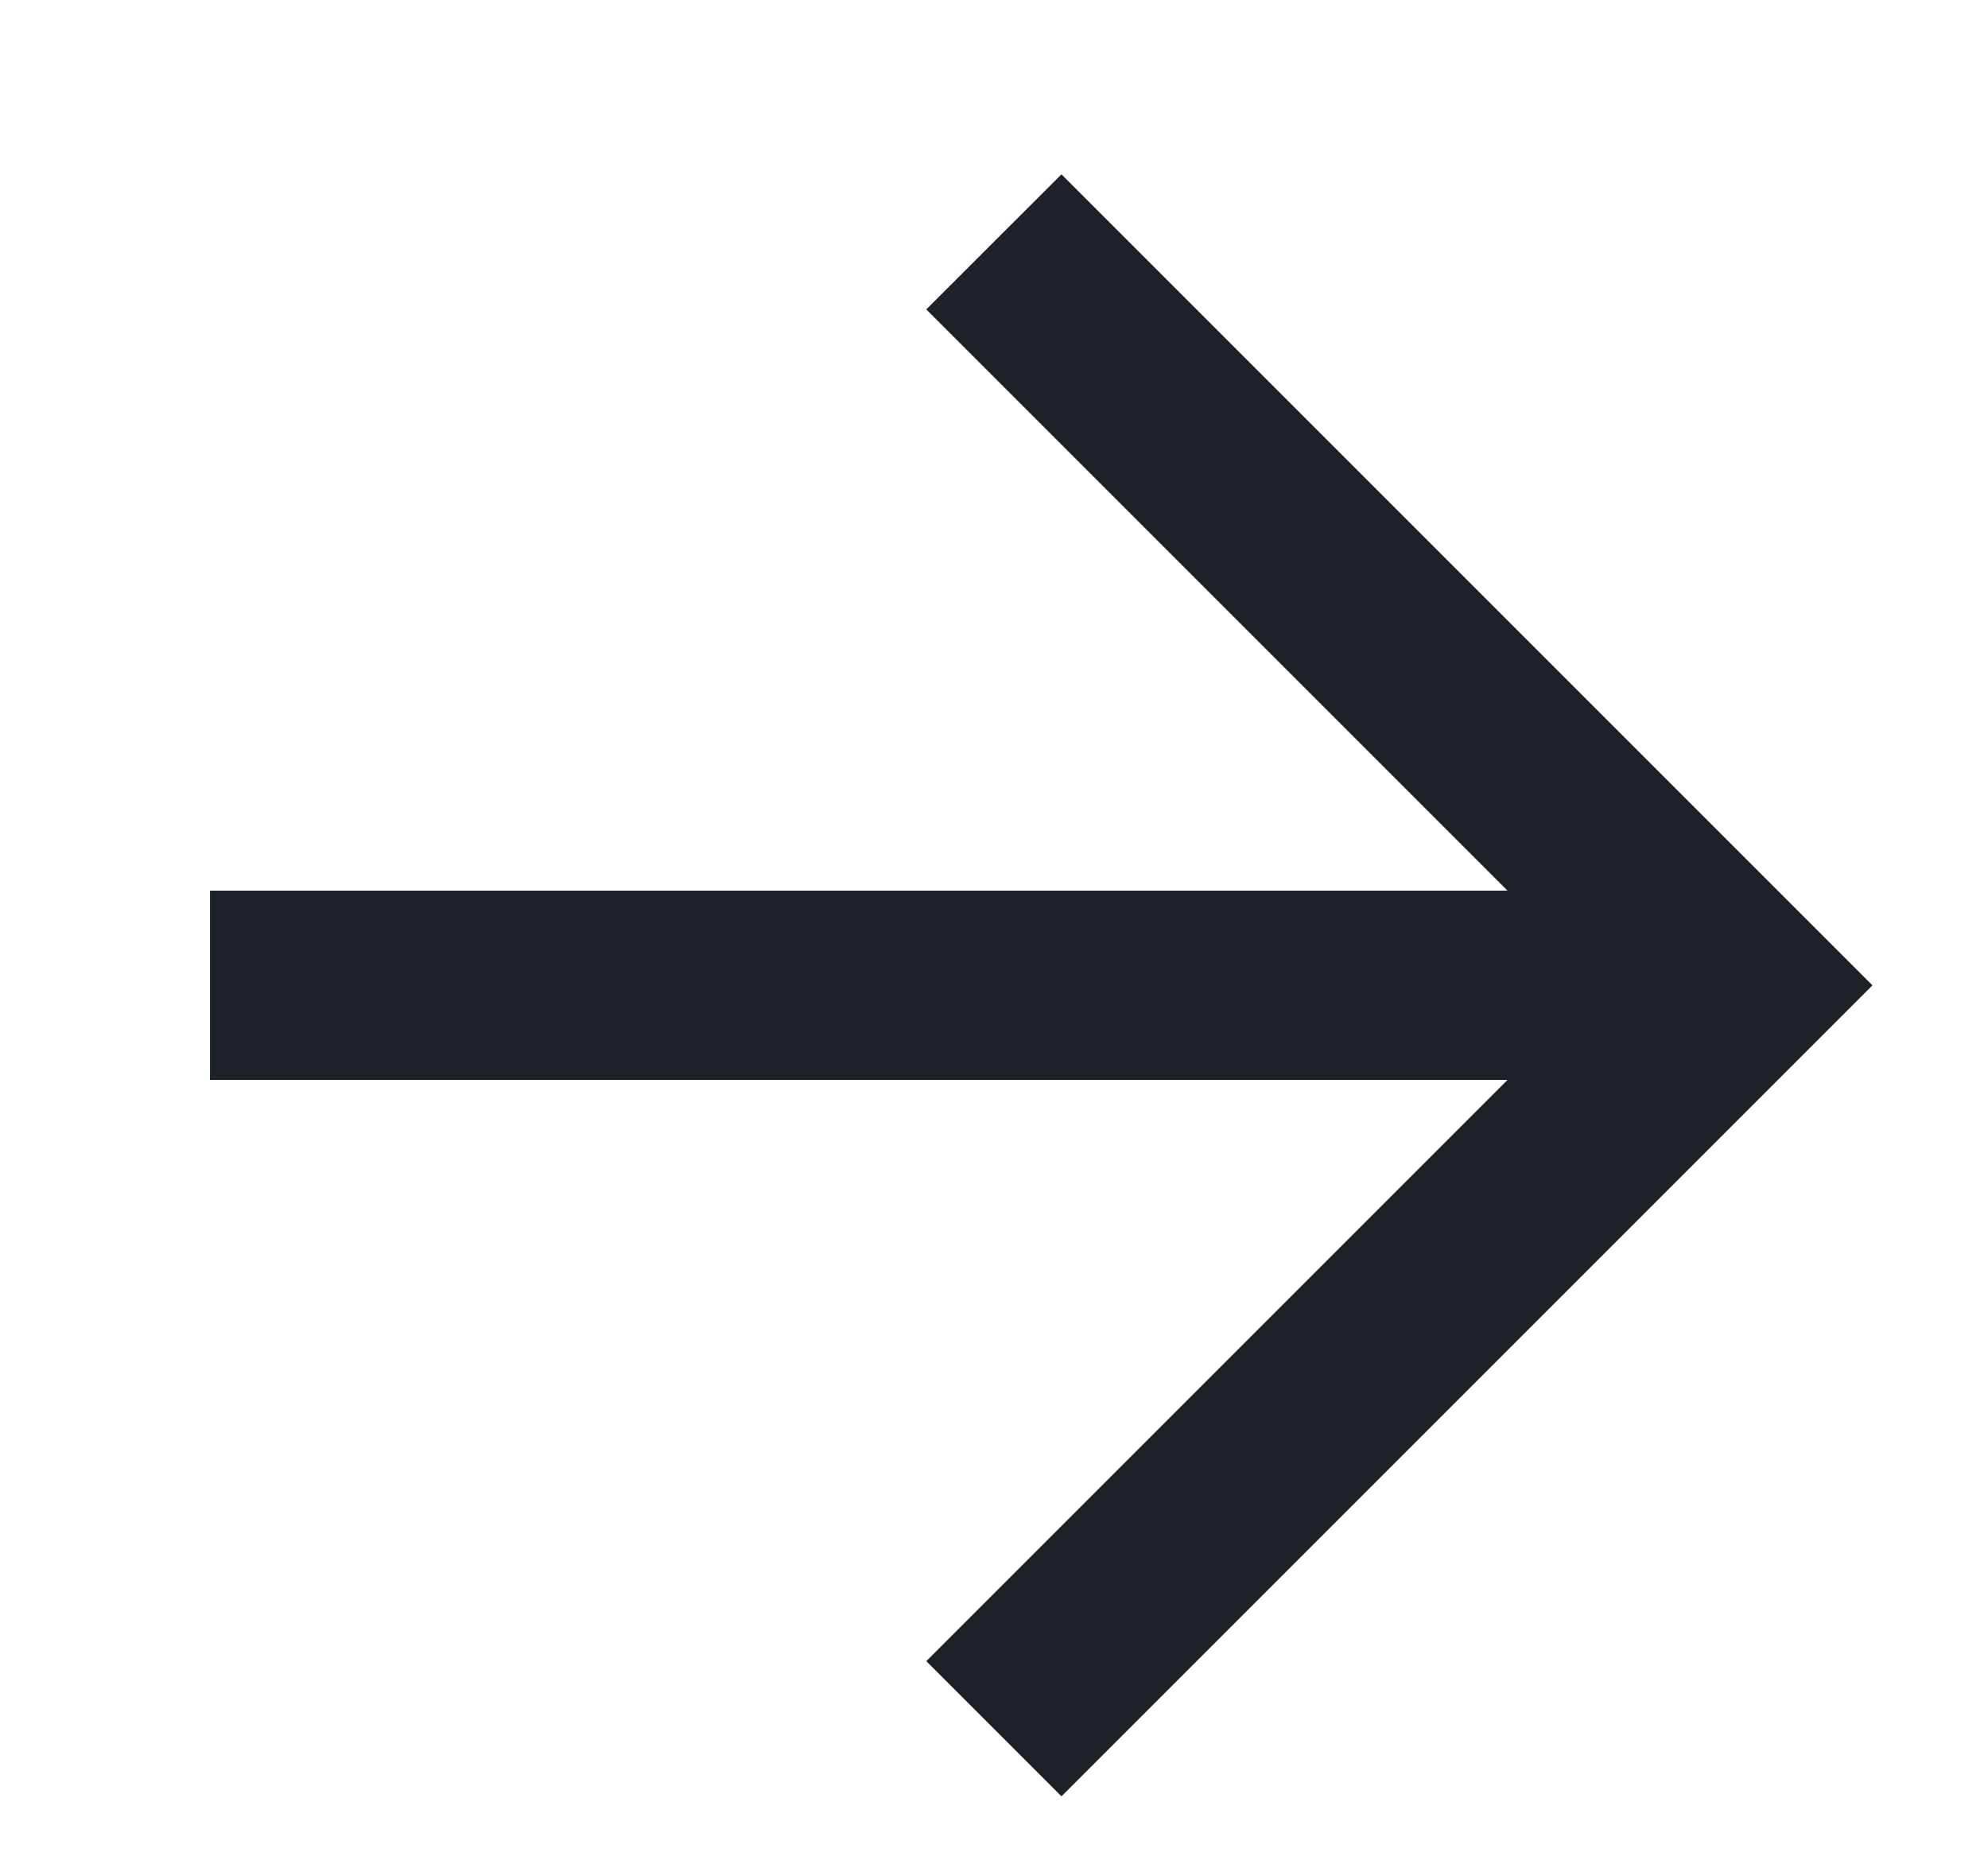 <?xml version="1.0" encoding="UTF-8"?> <svg xmlns="http://www.w3.org/2000/svg" width="16" height="15" viewBox="0 0 16 15" fill="none"><path d="M1.69 7.168L12.133 7.168L7.455 2.49L8.543 1.403L15.07 7.93L8.543 14.457L7.455 13.369L12.133 8.691L1.69 8.691V7.168Z" fill="#1D2229"></path></svg> 